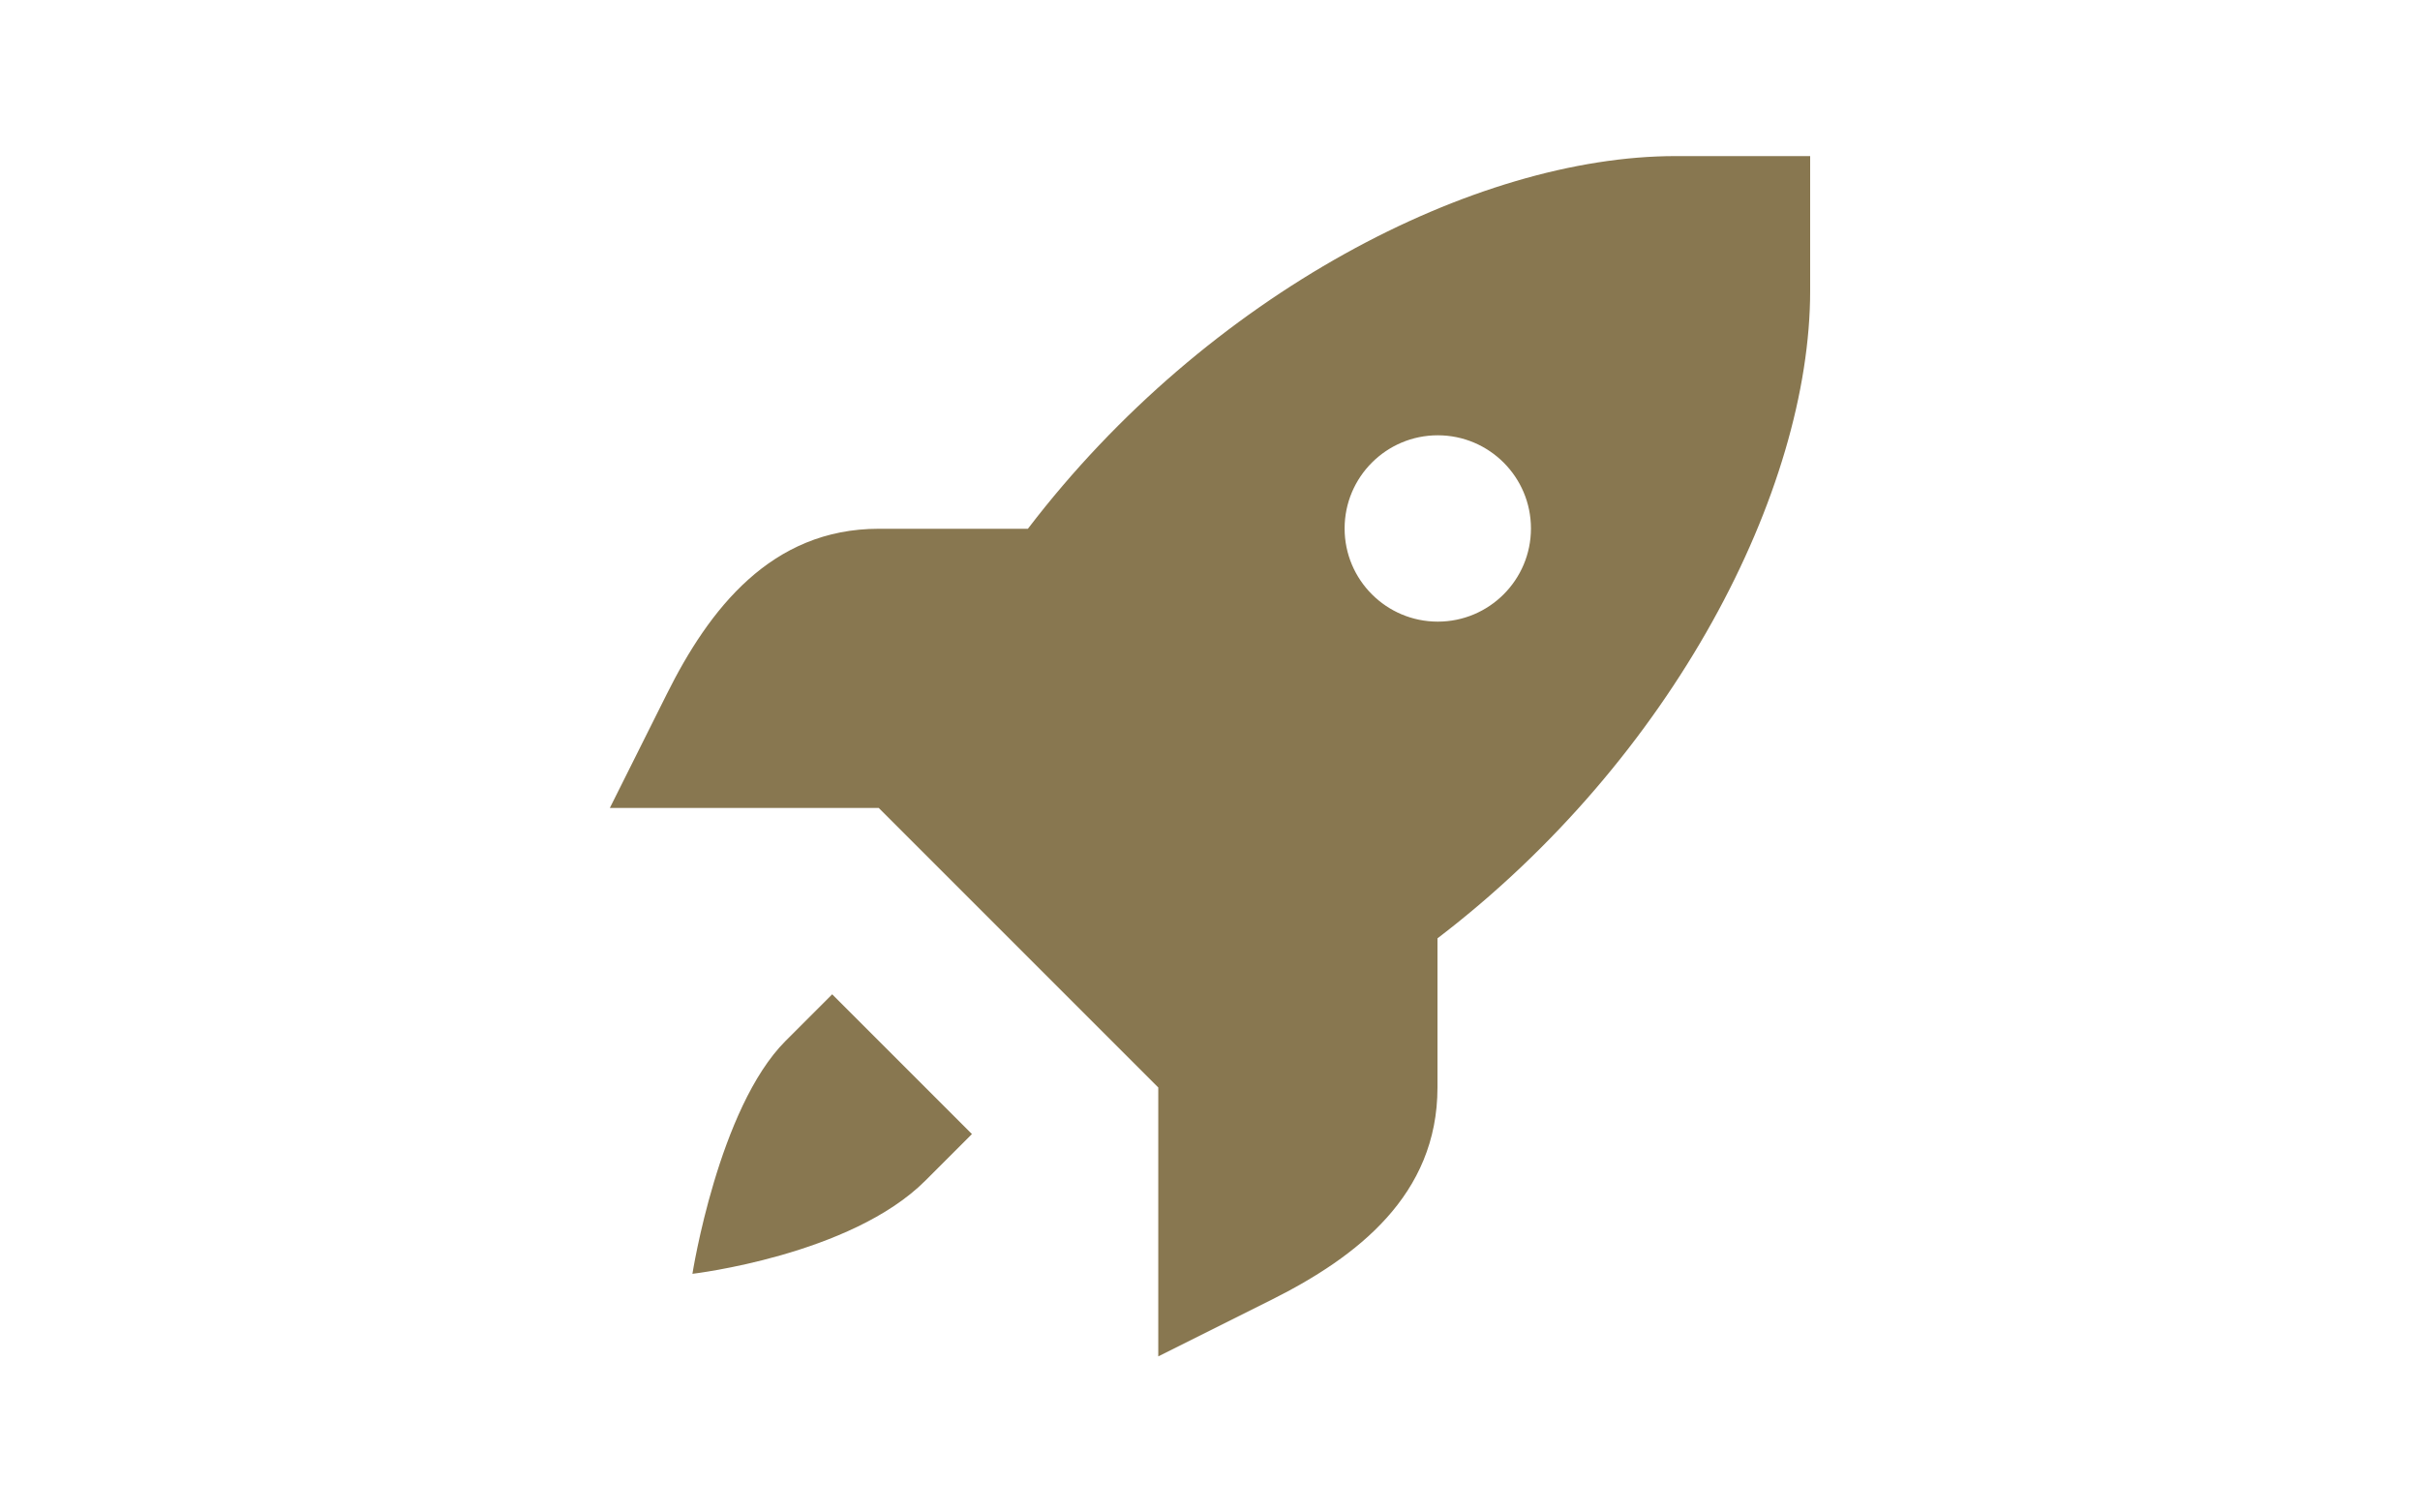<svg xmlns="http://www.w3.org/2000/svg" xmlns:xlink="http://www.w3.org/1999/xlink" x="0px" y="0px" viewBox="0 0 800 500" style="enable-background:new 0 0 800 500;" xml:space="preserve"><style type="text/css">	.st0{display:none;}	.st1{display:inline;}	.st2{fill:#887750;}	.st3{clip-path:url(#SVGID_00000072968065395093727170000002214135762623340472_);fill:#887750;}	.st4{display:inline;opacity:0;}</style><g id="Essential" class="st0">	<g class="st1">		<path class="st2" d="M558.8,308.4c-0.1,0-0.2,0-0.3,0l11.5-7.6c4.5-3,7.5-7.5,8.6-12.8c1.1-5.3,0-10.7-3-15.1   c-2.9-4.4-7.6-7.6-12.8-8.6c-1.3-0.3-2.7-0.4-4-0.4c-0.1,0-0.1,0-0.2,0l11.4-7.6c9.3-6.2,11.8-18.7,5.6-28c-3.7-5.6-10-9-16.8-9   c-0.1,0-0.2,0-0.4,0l1.7-1.1c11.8-7.8,18.8-21,18.8-35.1s-7-27.3-18.8-35.1L423.4,57.1c-7-4.6-15.1-7.1-23.4-7.1   c-8.4,0-16.5,2.5-23.4,7.1L239.9,148c-11.8,7.8-18.8,21-18.8,35.1c0,14.1,7,27.3,18.8,35.1l1.7,1.1c-0.1,0-0.2,0-0.3,0   c-6.8,0-13,3.4-16.8,9c-6.2,9.3-3.6,21.8,5.6,28l11.4,7.6c-0.1,0-0.2,0-0.2,0c-1.3,0-2.7,0.1-4,0.4c-5.3,1.1-9.8,4.1-12.8,8.6   c-2.9,4.4-4,10-3,15.1c1.1,5.3,4.1,9.8,8.6,12.8l11.5,7.6c-0.1,0-0.2,0-0.3,0c-1.3,0-2.6,0.1-4,0.4c-5.2,1.1-9.9,4.2-12.8,8.6   c-3,4.5-4,9.9-3,15.1c1.1,5.3,4.1,9.8,8.6,12.8l146.5,97.5c7,4.7,15.1,7.2,23.5,7.2c8.4,0,16.5-2.5,23.4-7.1L570,345.4   c4.5-3,7.6-7.5,8.6-12.8c1.1-5.3,0-10.7-3-15.1C571.9,311.8,565.6,308.4,558.8,308.4 M232.4,183.1c0-10.3,5.2-20,13.8-25.7   l136.7-90.9c10.4-6.9,23.9-6.9,34.3,0l136.7,90.9c8.6,5.7,13.8,15.4,13.8,25.7c0,10.3-5.2,20-13.8,25.7l-136.7,90.9   c-5.1,3.4-11,5.2-17.1,5.2c-6.1,0-12.1-1.8-17.1-5.2l-136.7-90.9C237.5,203.1,232.4,193.4,232.4,183.1z M236.3,246.8   c-4.1-2.7-5.2-8.2-2.5-12.3c2.7-4.1,8.2-5.2,12.3-2.5l146.6,97.5c4.4,2.9,10.2,2.9,14.7,0l146.6-97.5c4.1-2.7,9.6-1.6,12.3,2.5   c2.7,4.1,1.6,9.6-2.5,12.3l-146.6,97.4c-5.1,3.4-11,5.2-17.1,5.2c-6.1,0-12.1-1.8-17.2-5.2L236.3,246.8z M236.3,291.4   c-2-1.3-3.3-3.3-3.8-5.6c-0.5-2.3,0-4.7,1.3-6.6c1.3-2,3.3-3.3,5.6-3.8c2.3-0.5,4.7,0,6.6,1.3l146.6,97.5c4.4,2.9,10.2,2.9,14.7,0   l146.6-97.5c2-1.3,4.3-1.8,6.6-1.3c2.3,0.5,4.3,1.8,5.6,3.8c1.3,2,1.8,4.3,1.3,6.6c-0.5,2.3-1.8,4.3-3.8,5.6l-146.6,97.5   c-5.1,3.4-11,5.2-17.1,5.2c-6.1,0-12.1-1.8-17.2-5.2L236.3,291.4z M563.7,336l-146.6,97.5c-5.1,3.4-11,5.2-17.1,5.2   c-6.1,0-12.1-1.8-17.2-5.2L236.3,336c-2-1.3-3.3-3.3-3.8-5.6c-0.5-2.3,0-4.7,1.3-6.6c1.3-2,3.3-3.3,5.6-3.8c2.3-0.5,4.7,0,6.6,1.3   l146.6,97.5c4.4,2.9,10.2,2.9,14.7,0l146.6-97.5c4.1-2.7,9.6-1.6,12.3,2.5C568.9,327.8,567.8,333.3,563.7,336z"></path>		<path class="st2" d="M255.9,194.1L392.7,285c4.5,2.9,10.2,2.9,14.7,0l136.7-90.9c3.7-2.4,5.9-6.5,5.9-10.9c0-4.4-2.2-8.5-5.9-10.9   L407.3,81.2c-4.5-3-10.2-3-14.7,0l-136.7,90.9c-3.7,2.4-5.9,6.5-5.9,10.9C250,187.5,252.2,191.6,255.9,194.1"></path>	</g></g><g id="Expert">	<g>		<path class="st2" d="M275.1,328.7l-15.4,15.4c-22.2,22.2-30.8,77-30.8,77s52.3-6.1,77-30.8l15.4-15.4L275.1,328.7z M475.3,143.9   c17,0,30.8,13.8,30.8,30.8s-13.8,30.8-30.8,30.8c-17,0-30.8-13.8-30.8-30.8S458.3,143.9,475.3,143.9z M553.9,51.6   c-66,0-154.6,45.3-214.1,123.2h-49.3c-35.6,0-56.1,26.6-70.1,54.7l-18.8,37.6h88.9l46.2,46.2l46.2,46.2v88.9l37.6-18.8   c28.1-14.1,54.7-34.5,54.7-70.1v-49.3c77.9-59.5,123.2-148.1,123.2-214.1V51.6H553.9z"></path>	</g></g><g id="Premium" class="st0">	<g class="st1">		<defs>			<rect id="SVGID_1_" x="202.9" y="50" width="398" height="398"></rect>		</defs>		<clipPath id="SVGID_00000069397416453727996800000008382734286985424047_">			<use xlink:href="#SVGID_1_" style="overflow:visible;"></use>		</clipPath>		<path style="clip-path:url(#SVGID_00000069397416453727996800000008382734286985424047_);fill:#887750;" d="M517.5,216.4   l-18,104.9c-1,6-6.2,10.3-12.2,10.3H316.2c-6,0-11.2-4.4-12.2-10.3l-18-104.9c-0.8-4.6,1.1-9.2,4.8-12c3.7-2.8,8.7-3.3,12.9-1.2   l48,23.3l39.3-70.7c4.4-7.9,17.3-7.9,21.7,0l39.3,70.7l48-23.3c4.2-2,9.2-1.6,12.9,1.2C516.5,207.2,518.3,211.8,517.5,216.4   L517.5,216.4z M401.7,50c-109.6,0-198.8,89.2-198.8,198.8c0,109.6,89.2,198.8,198.8,198.8c109.6,0,198.8-89.2,198.8-198.8   C600.6,139.2,511.4,50,401.7,50z"></path>	</g>	<rect x="200.7" y="52.4" class="st4" width="397.6" height="397.6"></rect></g></svg>